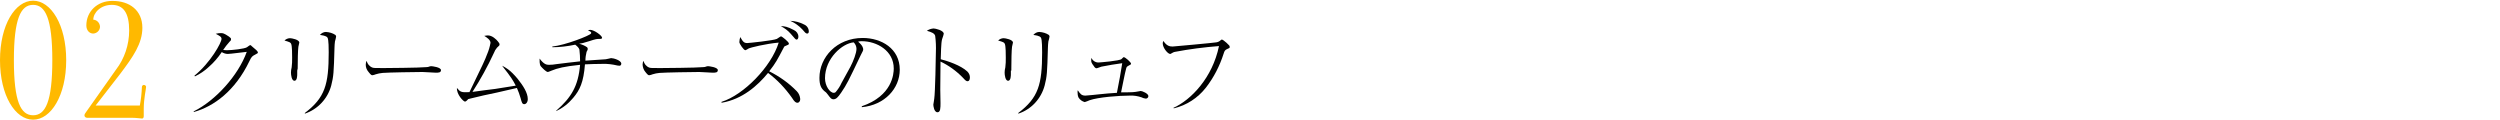 <svg enable-background="new 0 0 1080 52" viewBox="0 0 1080 52" xmlns="http://www.w3.org/2000/svg" xmlns:xlink="http://www.w3.org/1999/xlink"><clipPath id="a"><path d="m0 .3h531.2v51.5h-531.2z"/></clipPath><g clip-path="url(#a)"><path d="m83.7 48.1c9.3-4.6 19.2-15.4 22.9-25.7-1.3.1-7 .9-8.2.9-.9 0-1.8-.3-2.6-.8-1.6 2.4-3.5 4.6-5.7 6.5-1.7 1.6-3.8 3-5.9 4l-.2-.3c7-5.7 11.7-14.3 11.7-15.9 0-.9-.8-1.3-2.5-2.2.7-.2 1.5-.3 2.2-.3.8 0 1.3 0 3.5 1.5.8.6.9.7.9 1.2 0 .4-.2.7-.7 1.1-1 1.1-1.9 2.3-2.7 3.5.4 0 1.1.1 1.6.1 2.2 0 7.7-.6 8.7-1.3.2-.1 1.1-.9 1.4-.9.2 0 .4.1.6.4 1.8 1.5 2.7 2.2 2.7 2.8 0 .3-.1.3-1 .8-1.5.8-1.7.9-2.7 3-6.1 12.7-15.3 19.5-24 21.9z"/><path d="m128.4 30.5v1.5c0 .6 0 2.9-1.2 2.9s-1.5-2.5-1.5-3.5c0-.8.1-1.5.3-2.3.2-1.4.2-2.8.2-4.2s0-4.9-.4-5.9c-.3-.7-.6-.8-2.9-1.5.6-.6 1.5-1 2.4-1 .7 0 4 .6 4 1.9 0 .3-.4 1.5-.4 1.8-.2 1.5-.3 5.9-.3 9.4zm3.3 18.3c8.7-6.6 10.3-12.3 10.3-26.2 0-1.2 0-5.5-.5-6.3-.5-.9-2.6-1.1-3.3-1.2.7-.8 1.6-1.3 2.6-1.3 1.5.1 2.9.5 4.1 1.3.2.2.3.5.3.7-.1.7-.3 1.4-.5 2.1-.1.9-.2 1.8-.2 2.7-.3 10.8-.4 12.4-1.4 16.3-1.5 5.7-5.8 10.3-11.4 12.2z"/><path d="m160.9 29.2c.6.2 1.1.2 4.9.2.8 0 15.4-.1 18.4-.4.5 0 1-.1 1.4-.3.3-.1.6-.1.8-.1s4.1.4 4.1 1.7c0 1.1-1.1 1.1-2.3 1.1-.7 0-4.8-.3-5.7-.3-2.6 0-15.1.2-17.2.4-1 .1-2.1.3-3 .6-.4.2-.9.3-1.4.4-.3 0-.6 0-1.6-1.3-.8-.9-1.3-2-1.3-3.2 0-.6.1-1.2.4-1.7.3 1.3 1.2 2.4 2.5 2.9"/><path d="m214 38.4c1.4-.2 7.5-1.2 8.8-1.4-1.1-2.2-2-3.7-5.9-8.6 1.4.7 3.3 1.6 6.6 5.5 2.5 3.1 4.5 6.2 4.5 8.9 0 1.4-.8 2.2-1.5 2.2-.9 0-1.1-.7-1.6-2.6-.4-1.5-1-3-1.6-4.4-1.6.4-5.5 1.3-8.7 2-4 .8-7.5 1.6-11.1 2.5-.4.1-.8.2-1.2.3-.1.1-.7.7-.7.7-.2.2-.4.3-.7.4-.7 0-3.7-3.1-3.5-5.9 1.4 1.7 1.8 2 5.4 1.8 5.9-12.2 6.6-13.6 7.6-16.3.7-1.6 1.2-3.3 1.5-5 0-1.3-1.7-2.4-2.7-3 .5-.1 1.1-.2 1.6-.2 1.8 0 3.6 1.7 4.3 2.6.5.6.7.9.7 1.3s-.1.5-1.1 1.4c-.6.7-1 1.4-1.3 2.2-2.7 5.8-5.8 11.5-9.3 16.9 1.6-.3 8.5-1.1 9.9-1.3"/><path d="m240.3 47.8c6.5-5.7 9.5-10.6 10.3-19.8-6.9.7-9.9 1.5-12.3 2.5-.3.1-1.4.6-1.6.6-.8 0-2.5-1.8-3.1-2.5-.6-.8-.5-2.7-.5-3.3 1.8 2.4 2.9 2.7 4 2.7s2.2-.1 3.3-.3c4.6-.6 5.1-.6 10.2-1.2 0-1.7-.1-3.4-.3-5.1-.3-.8-.7-1.2-1.8-2.1-3.3.7-6.6 1.1-9.9 1.1v-.3c5.7-.6 16.1-4.7 16.7-5.6.1-.1.1-.2.1-.3 0-.3-.1-.5-1.4-1.1.3-.1.6-.2 1-.2 1.7 0 5.1 2.5 5.1 3.4 0 .4-.4.5-.6.5-1.8 0-1.9 0-5 1-2.1.7-3.5 1-4.3 1.1 1.2.3 2.4.8 3.4 1.5.2.2.3.4.3.7s0 .5-.5 1.3c-.3 1.2-.5 2.5-.5 3.8 2.4-.2 6.4-.4 8.8-.6.4 0 2-.5 2.3-.5 1.1 0 4.4 1 4.4 2.4 0 .5-.3.9-.8.9-.3 0-.6-.1-.9-.1-2.1-.5-4.3-.8-6.5-.7-2.5 0-5.1.1-7.5.2-.6 7.7-2.2 11.1-5.1 14.5-2 2.4-4.5 4.4-7.4 5.7z"/><path d="m280.5 29.2c.6.2 1.1.2 4.9.2.8 0 15.4-.1 18.4-.4.5 0 1-.1 1.4-.3.3-.1.6-.1.8-.1s4.1.4 4.1 1.7c0 1.1-1.1 1.1-2.3 1.1-.7 0-4.8-.3-5.7-.3-2.6 0-15.1.2-17.2.4-1 .1-2.1.3-3 .6-.4.2-.9.3-1.4.4-.3 0-.6 0-1.6-1.3-.8-.9-1.2-2-1.3-3.2 0-.6.1-1.2.4-1.7.3 1.3 1.2 2.4 2.5 2.9"/><path d="m311.7 44c9.6-3 21.5-15.2 24.7-25.6-5.5.5-12.2 2.1-13.1 2.6-.4.3-.8.5-1.3.7-.7 0-2.6-2.8-2.6-3.5 0-.8.2-1.5.4-2.2 1.1 2 1.6 2.6 3 2.6.6 0 11.4-1.1 12.8-1.8.3-.1 1.5-1.1 1.8-1.1.4 0 3.4 2.4 3.4 3.1 0 .5-.2.5-1.6 1.1-.4.1-.5.4-.7.8-2.7 5.1-3.3 6.4-6.2 10.1 4.4 2.2 8.5 5.1 11.9 8.6.9.9 1.4 2.1 1.5 3.4 0 1-.6 1.6-1.2 1.6-.7 0-1.3-.4-2.4-2.2-2.9-4.1-6.3-7.7-10.3-10.7-4.5 5.5-11.1 11.4-20.1 12.9zm31.3-31c1.1.5 1.9 1.6 1.9 2.8 0 .6-.2 1.3-.8 1.3-.4 0-.6-.3-2.5-2.5-1.2-1.4-2.7-2.5-4.3-3.3 1.6 0 2.9.2 5.7 1.7m4.4-2.4c1.2.5 2 1.7 2 3 0 .5-.2.9-.7.9-.6 0-1-.5-2.1-1.8-1.5-1.6-3.2-2.8-5.2-3.7 2.1.1 4.1.6 6 1.6"/><path d="m372.3 45.9c13.2-4.5 13.8-14 13.8-16.3 0-7.7-7.3-11.8-13.8-11.8-.6 0-1.1 0-1.6.2 2.2 1.8 2.2 3.1 2.2 3.3 0 .5-.1.7-1.1 2.6-5.4 11.3-5.9 12.4-8.4 16.1-.2.3-1.6 2.4-2.5 2.7-.3.1-.5.2-.8.2-1 0-1.3-.5-2.6-2.2-.3-.4-.7-.9-1.2-1.2-1.7-1.4-2.3-2.9-2.3-5.9 0-8.8 7.4-17.2 18.7-17.2 8.1 0 16 4.6 16 13.7 0 8.1-6.5 15.3-16.4 16.2zm-4.9-17.1c1.3-2.5 2.6-5.9 2.6-7.7 0-1.1-.5-2.1-1.2-2.8-4.9.4-12.4 6.9-12.4 15.5 0 3.3 2.1 6.3 3.8 6.3.3 0 .6-.1.8-.3 1-1.2 1.9-2.5 2.5-3.9z"/><path d="m417.9 30.9c.7.7 1.1 1.6 1.1 2.5 0 1.1-.4 1.7-1 1.7s-1-.4-2-1.5c-2.8-2.9-6.1-5.3-9.7-7 0 4-.1 8.1-.1 12.1 0 .9.1 5 .1 5.8 0 2.1 0 4-1.3 4-1.5 0-1.8-2.8-1.8-3.3 0-.1.4-2.3.4-2.6.4-2.4.7-18.4.7-20.1.1-2.3 0-4.7-.3-7-.3-1.1-1.5-1.6-3.6-2.2.9-.6 1.8-.9 2.9-1 .7 0 4.4.8 4.4 2.3 0 .2-.4 1.5-.7 2.3-.5 1.5-.5 6.8-.6 8.7 3.1.8 8.6 2.6 11.5 5.3"/><path d="m436.7 30.5v1.5c0 .6 0 2.9-1.2 2.9s-1.5-2.5-1.5-3.5c0-.8.1-1.5.3-2.3.2-1.4.2-2.8.2-4.2s0-4.9-.4-5.9c-.3-.7-.6-.8-2.9-1.5.6-.6 1.5-1 2.4-1 .7 0 4 .6 4 1.9 0 .3-.4 1.5-.4 1.8-.2 1.5-.3 5.9-.3 9.4v.9zm3.2 18.3c8.7-6.6 10.3-12.3 10.3-26.2 0-1.2 0-5.5-.5-6.3-.5-.9-2.6-1.1-3.3-1.2.7-.8 1.6-1.3 2.6-1.3 1.5.1 2.9.5 4.1 1.3.2.2.3.5.3.7-.1.7-.3 1.4-.5 2.1-.1.9-.2 1.8-.2 2.7-.3 10.8-.4 12.4-1.4 16.3-1.5 5.7-5.8 10.4-11.4 12.2z"/><path d="m490.5 39.7c.4 0 2-.4 2.3-.4.6 0 3.3 1.1 3.3 2.2 0 .6-.5 1.1-1.1 1.1-.6-.1-1.2-.2-1.7-.5-1.7-.6-3.5-.9-5.3-.8-4.7 0-13.6.7-17.3 2-.7.3-1.4.6-2.1.8-1.1-.3-2.1-1-2.7-2-.3-.7-.4-1.5-.4-2.3 0-.3 0-.6.1-.8 1.1 1.6 1.6 2.3 3.3 2.3.6 0 5.4-.5 6.3-.6 1.5-.2 5.5-.5 7.3-.6.2-1.1 1.1-5.8 1.3-6.8.7-4.2.8-4.8 1-6-3 .4-6 .9-9 1.5-.4.1-1.8.7-2.1.7-.5 0-.9-.5-1.2-1-1-1.3-1.1-1.7-1.1-2.5 0-.3 0-.7.1-1 .5 1.2 1.7 2 3 2 .4 0 9.3-.7 10-1.5.7-.7.8-.8 1-.8.6 0 3.1 2.2 3.1 2.8 0 .3-.1.4-1.1.9-.7.4-.8.5-1 1.2-.4 1.6-.6 2.4-1.1 4.9-.4 1.8-.4 2.1-1.1 5.4 1.1 0 5.3 0 6.2-.2"/><path d="m506.9 46.6c7.6-3.4 16.9-13 19.7-26.7-6.4.5-12.7 1.3-19 2.5-.6.1-1.1.4-1.6.7-.1.1-.3.2-.5.2-1 0-3.2-2.6-3.2-4.6 0-.3.1-.7.3-1 1.4 2.2 2.8 2.4 4 2.4.4 0 17.7-1.6 18.8-1.8.7-.1 1.4-.4 1.9-.9.3-.3.4-.3.6-.3.5 0 3.5 2.6 3.5 3.2 0 .2-.1.4-1.1.8-1.1.5-1.3.8-1.7 2.1-1.7 5.3-4.2 10.2-7.6 14.6-3.5 4.5-8.4 7.7-13.9 9z"/><g fill="#ffb900"><path d="m14.3 51.7c-7.7 0-14.3-10.4-14.3-25.7s6.6-25.7 14.3-25.7 14.3 10.4 14.3 25.7-6.6 25.7-14.3 25.7m0-49.6c-5.3 0-8.3 5.9-8.3 23.9s3 23.8 8.3 23.8 8.3-5.8 8.3-23.8-3-23.9-8.3-23.9"/><path d="m55.8 13.2c0-7.5-2.4-11.1-7.5-11.1-4.8 0-8 3.4-8 6.4 1.6.1 2.8 1.4 2.9 3 0 1.6-1.3 2.9-2.9 3-1.7 0-3-1.4-3-3.5 0-6.1 4.8-10.6 11.1-10.6 7.6-.1 13.1 4.1 13.1 11.6 0 6.8-4 12.5-9.5 19.8l-10.7 13.8h19.1c.5-2.6.8-5.3.9-8 0-.5.4-.9.8-.9h.1c.4 0 .8.3.9.7v.2c0 .9-1 5-1 9.4v3.2c0 .6-.3 1-.7 1-.6 0-2.5-.3-3.9-.3h-19.7c-1.1 0-1.8-.9-.9-2.1l13.2-18.7c3.7-4.8 5.7-10.8 5.7-16.9"/></g></g></svg>
